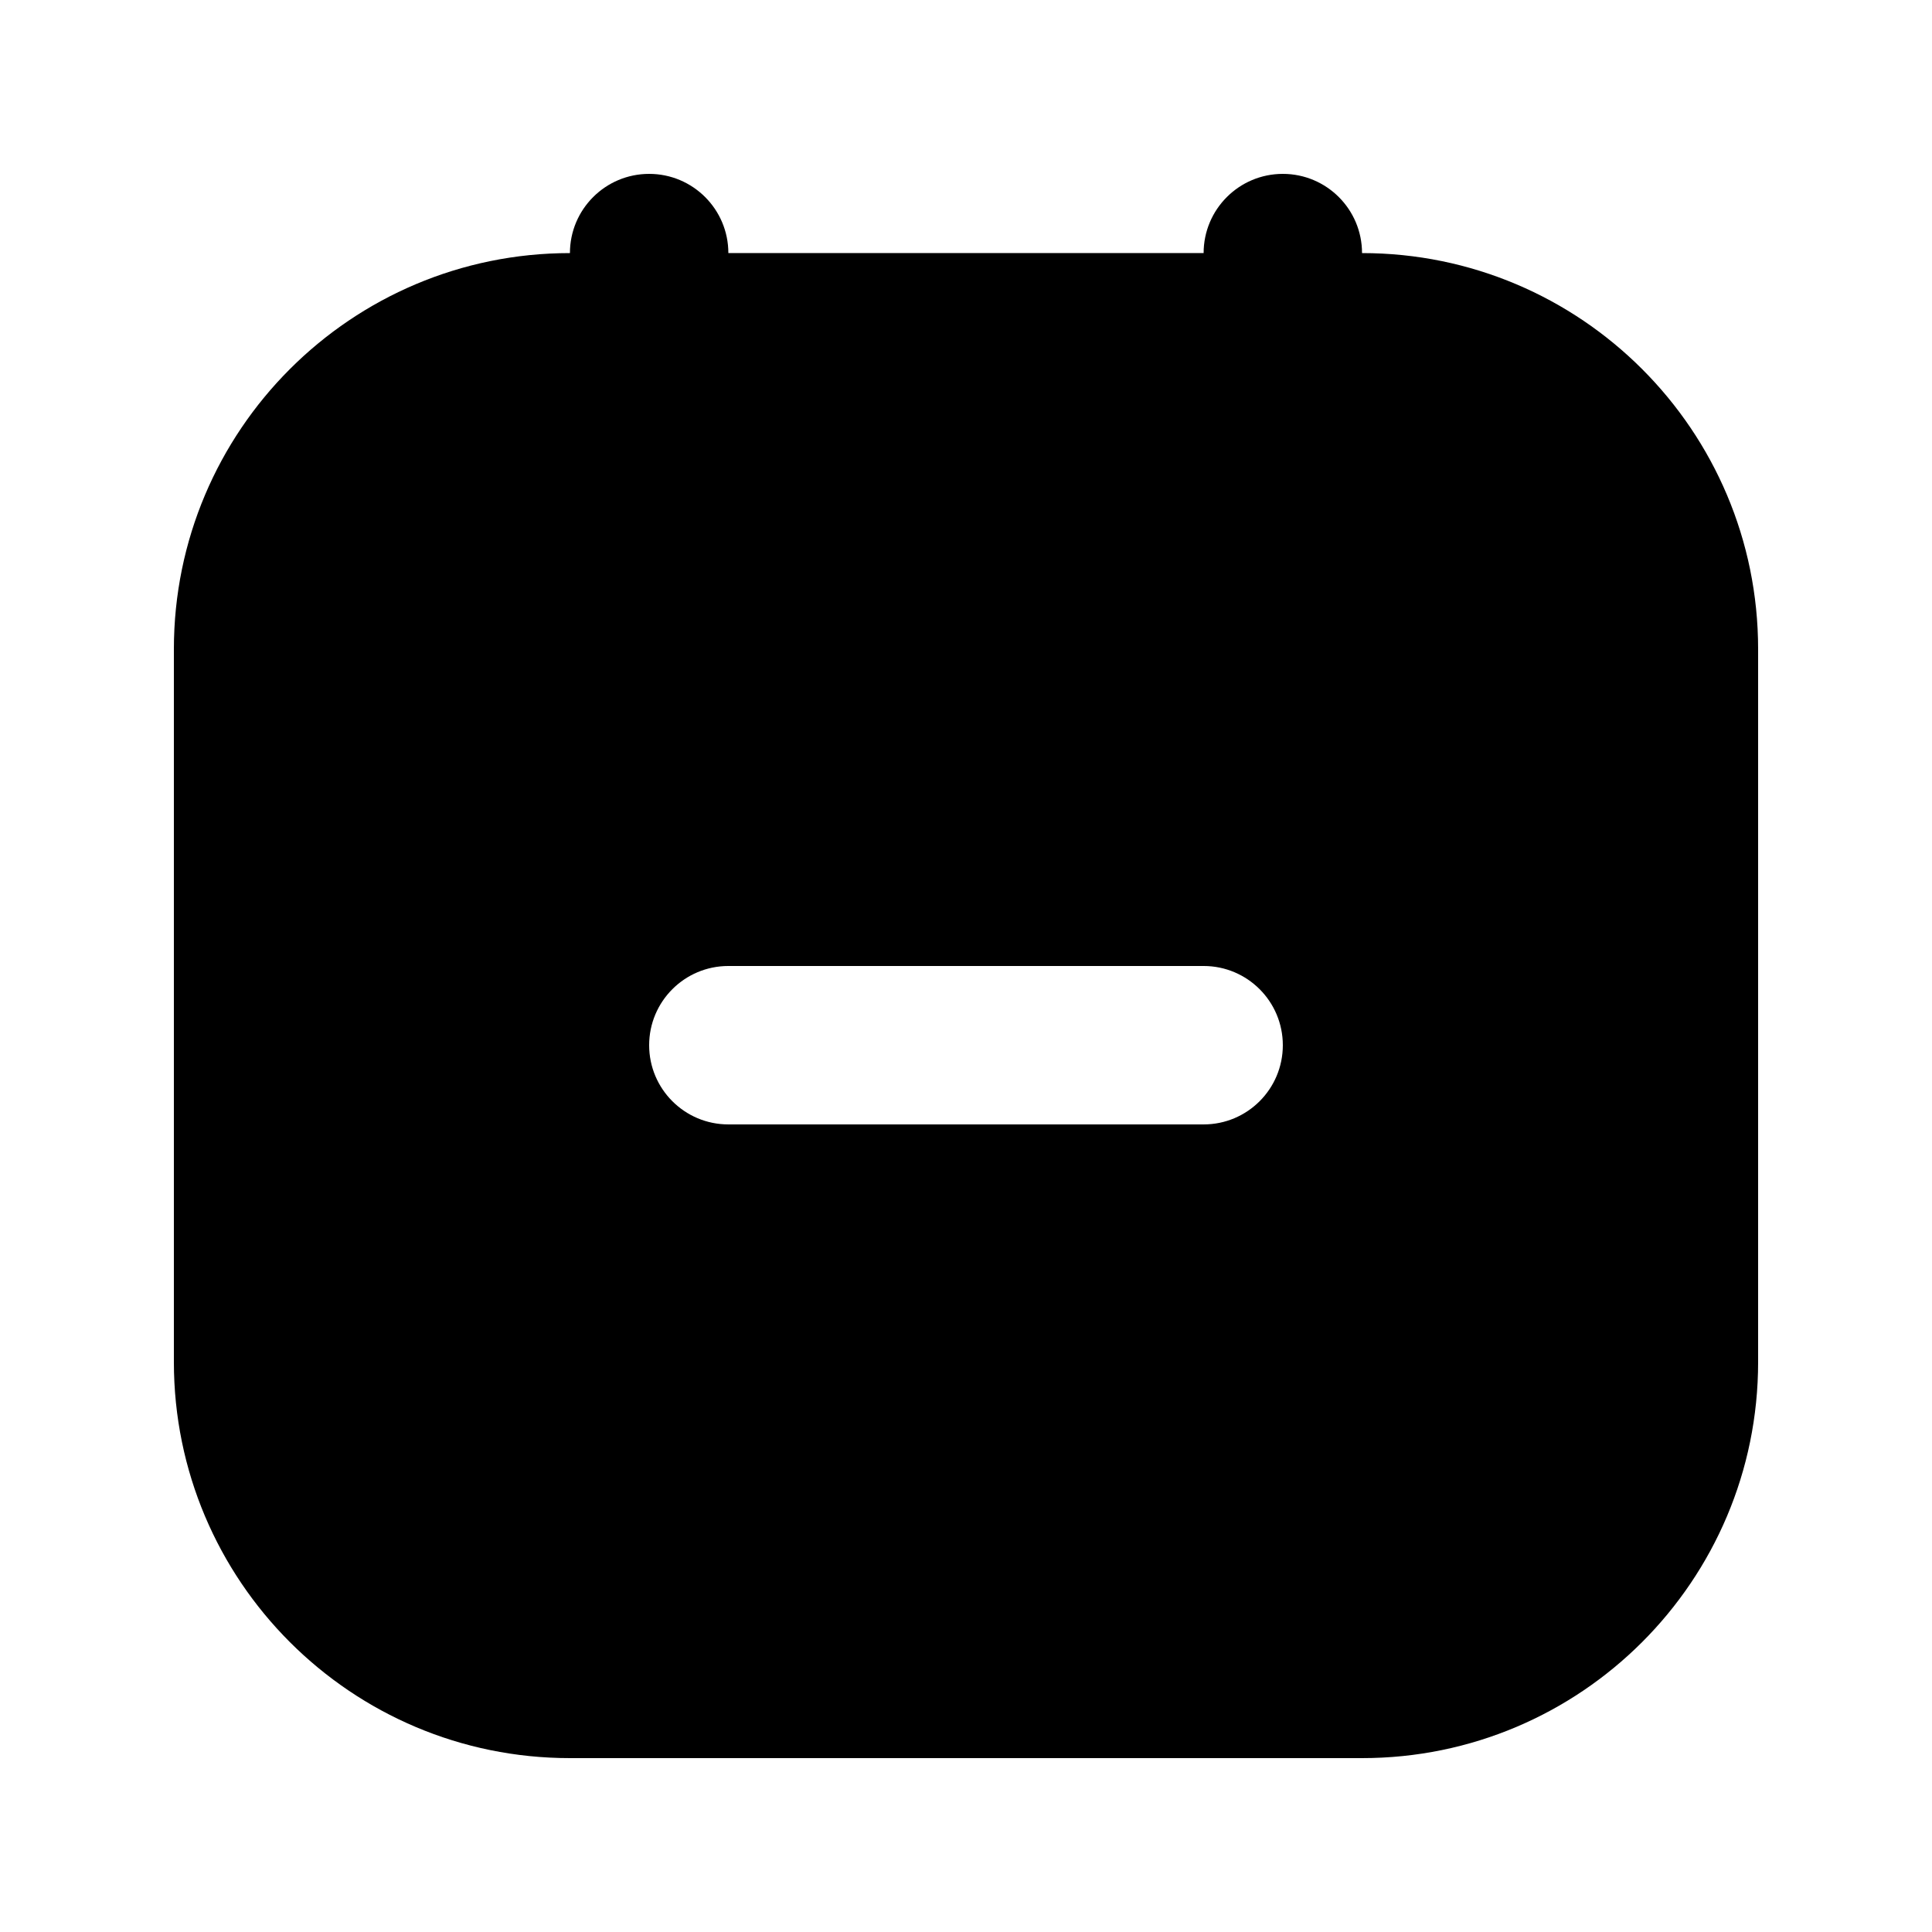 <?xml version="1.0" encoding="UTF-8"?>
<!-- Uploaded to: SVG Find, www.svgrepo.com, Generator: SVG Find Mixer Tools -->
<svg fill="#000000" width="800px" height="800px" version="1.1" viewBox="144 144 512 512" xmlns="http://www.w3.org/2000/svg">
 <g fill-rule="evenodd">
  <path d="m316.03 190.08c11.594 0 20.992 9.398 20.992 20.992v62.977c0 11.594-9.398 20.992-20.992 20.992s-20.992-9.398-20.992-20.992v-62.977c0-11.594 9.398-20.992 20.992-20.992z"/>
  <path d="m483.96 190.08c11.598 0 20.992 9.398 20.992 20.992v62.977c0 11.594-9.395 20.992-20.992 20.992-11.594 0-20.988-9.398-20.988-20.992v-62.977c0-11.594 9.395-20.992 20.988-20.992z"/>
  <path d="m295.04 211.07c-57.969 0-104.96 46.992-104.96 104.96v188.93c0 57.969 46.992 104.96 104.96 104.96h209.92c57.969 0 104.96-46.992 104.96-104.96v-188.93c0-57.969-46.992-104.96-104.96-104.96zm20.992 209.92c0-11.594 9.398-20.992 20.992-20.992h125.95c11.594 0 20.988 9.398 20.988 20.992s-9.395 20.992-20.988 20.992h-125.95c-11.594 0-20.992-9.398-20.992-20.992z"/>
 </g>
</svg>